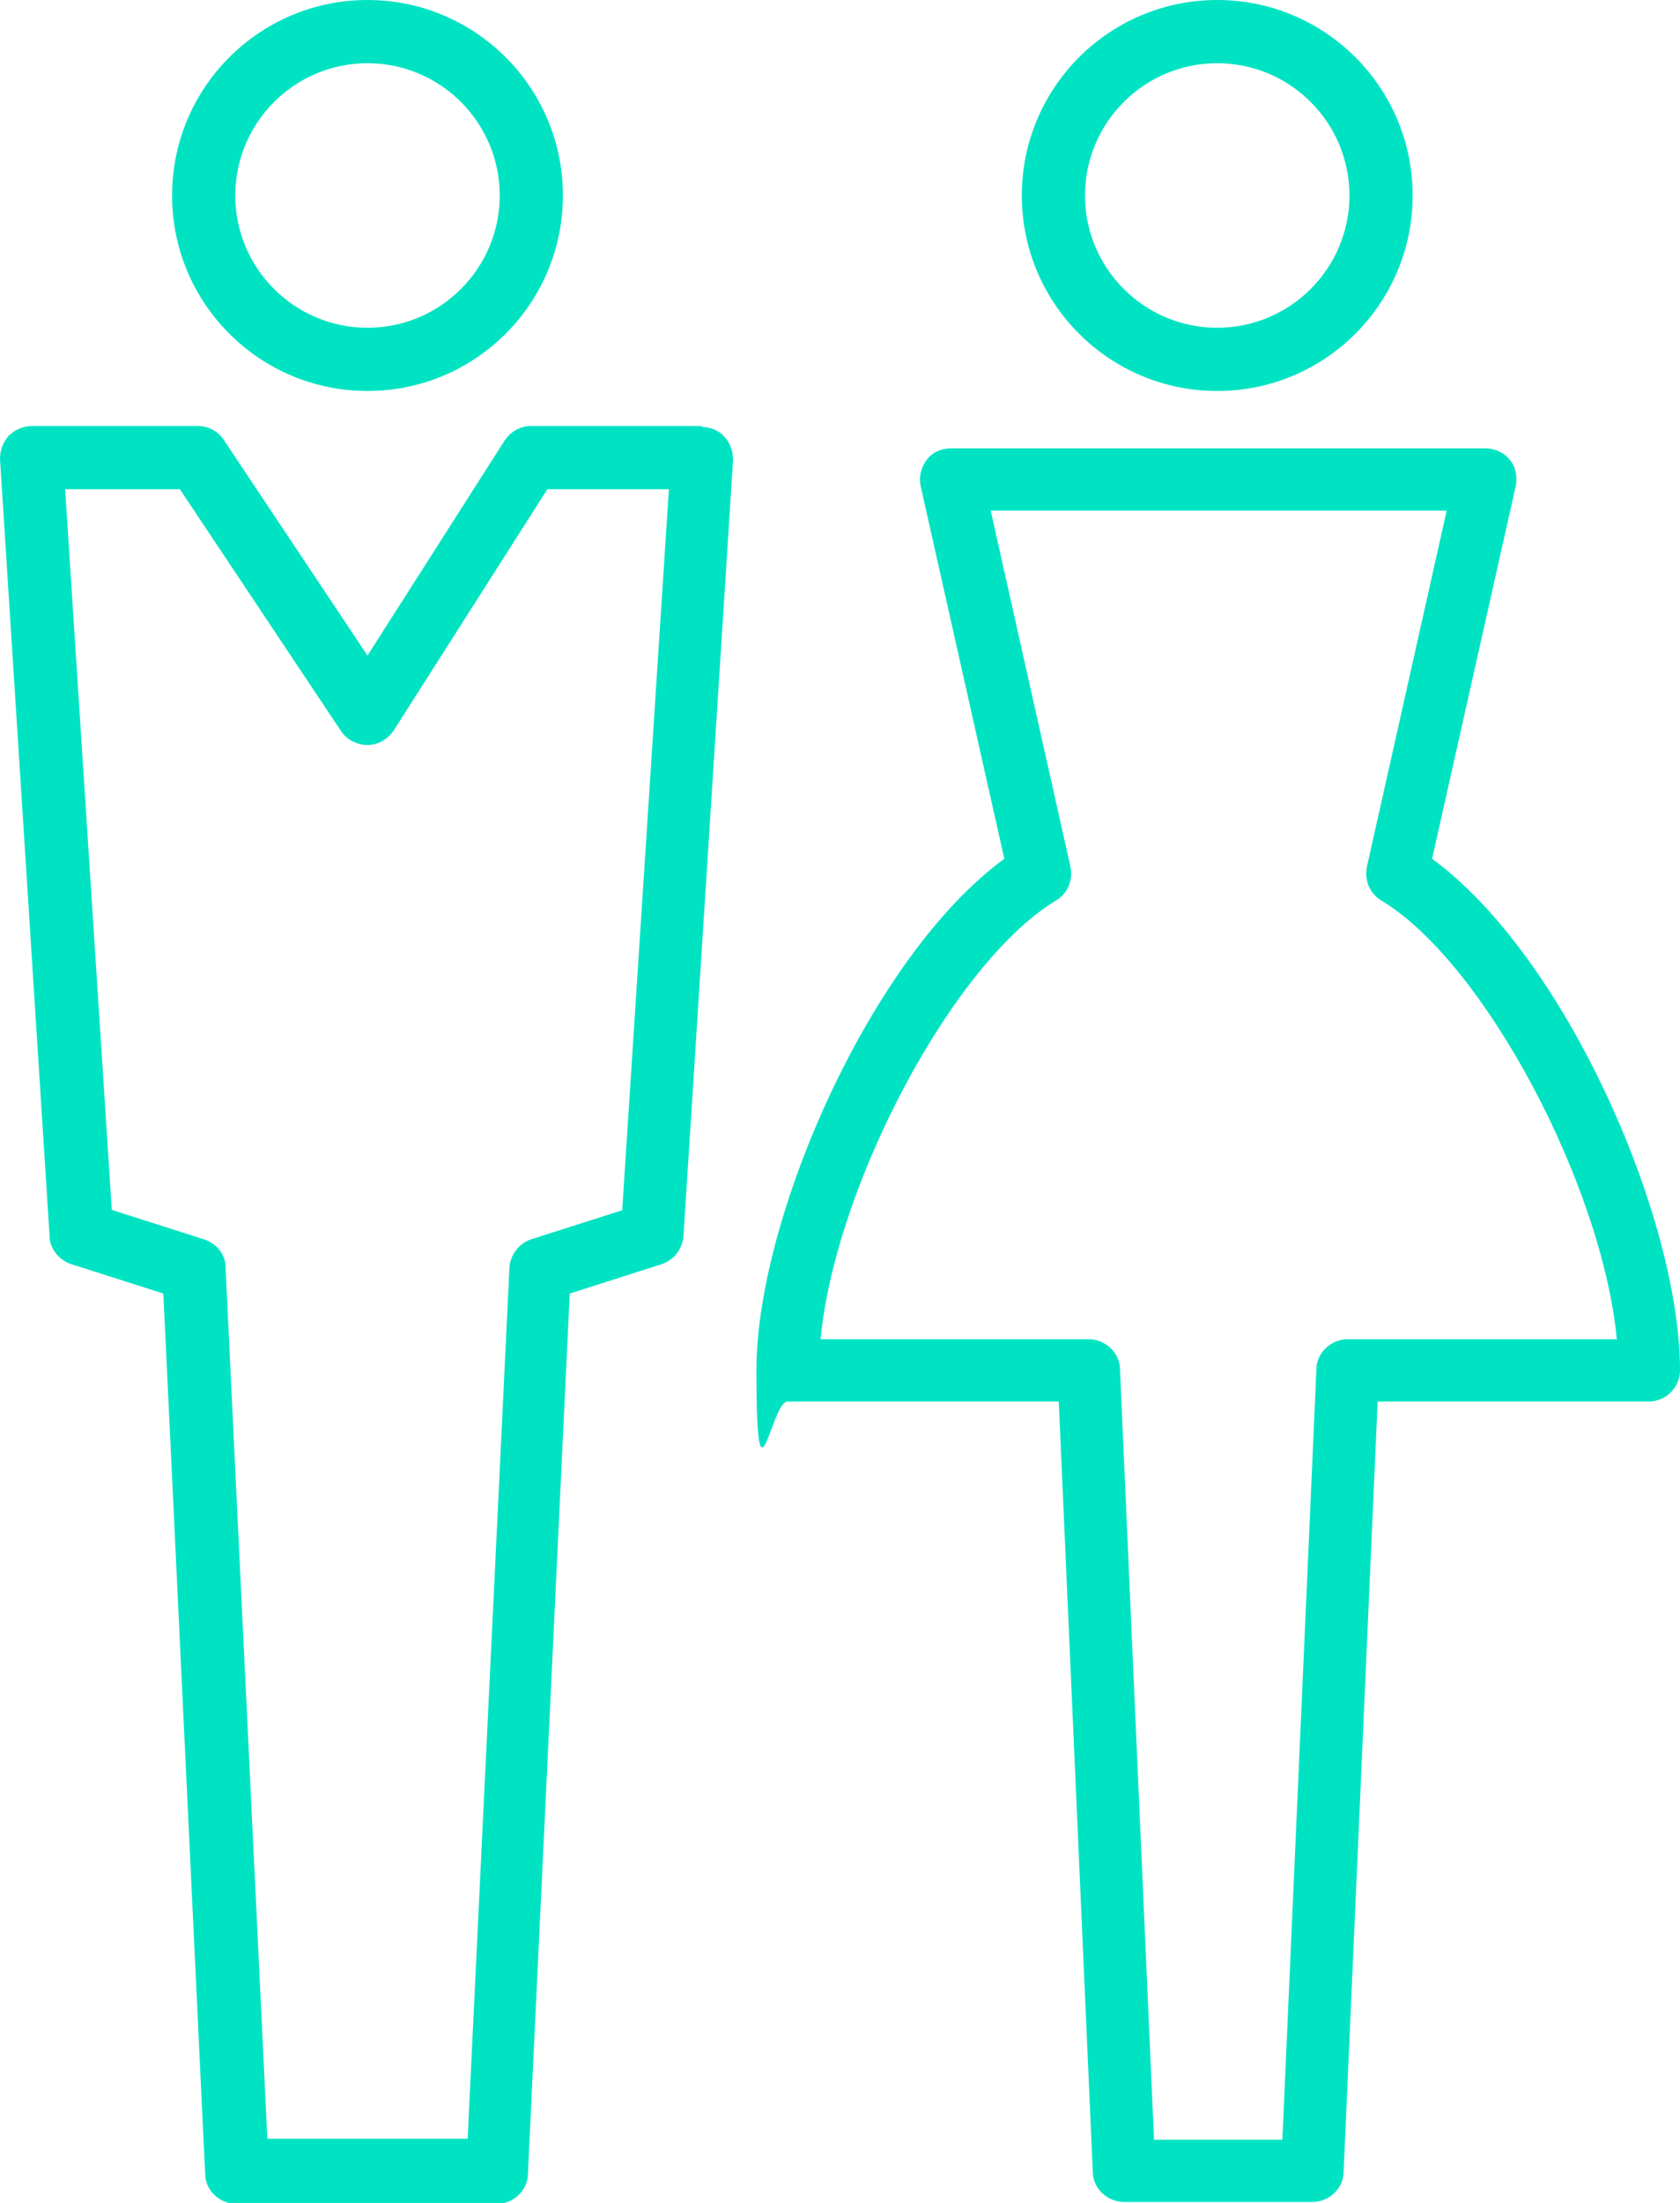 <?xml version="1.0" encoding="UTF-8"?><svg id="_イヤー_2" xmlns="http://www.w3.org/2000/svg" viewBox="0 0 172.8 226.5"><defs><style>.cls-1{fill:#00e3c3;}</style></defs><g id="_イヤー_1-2"><g><path class="cls-1" d="M37.8,40.2c11.1,0,20.1-9,20.1-20.1S48.9,0,37.8,0,17.7,9,17.7,20.1s9,20.1,20.1,20.1Zm0-33.7c7.5,0,13.6,6.1,13.6,13.6s-6.1,13.6-13.6,13.6-13.6-6.1-13.6-13.6,6.1-13.6,13.6-13.6Z"/><path class="cls-1" d="M72.3,43.8h-17.7c-1.1,0-2.1,.6-2.7,1.5l-14.1,22.1-14.8-22.2c-.6-.9-1.6-1.4-2.7-1.4H3.3c-.9,0-1.8,.4-2.4,1-.6,.7-.9,1.5-.9,2.4L5.1,127.1c0,1.3,1,2.5,2.3,2.9l9.4,3,4.3,90.5c0,1.7,1.5,3.1,3.2,3.1h26.8c1.7,0,3.2-1.4,3.2-3.1l4.3-90.5,9.4-3c1.3-.4,2.2-1.6,2.3-2.9l5.1-79.8c0-.9-.3-1.8-.9-2.4-.6-.7-1.5-1-2.4-1Zm-8.2,80.6l-9.4,3c-1.3,.4-2.2,1.6-2.3,2.9l-4.3,89.6H27.5l-4.3-89.6c0-1.4-1-2.5-2.3-2.9l-9.4-3L6.7,50.3h11.8l16.6,24.9c.6,.9,1.7,1.4,2.7,1.4,1.1,0,2.1-.6,2.7-1.5l15.8-24.8h12.5l-4.8,74.1Z"/><path class="cls-1" d="M125.2,40.2c11.1,0,20.1-9,20.1-20.1S136.3,0,125.2,0s-20.1,9-20.1,20.1,9,20.1,20.1,20.1Zm0-33.7c7.5,0,13.6,6.1,13.6,13.6s-6.1,13.6-13.6,13.6-13.6-6.1-13.6-13.6,6.1-13.6,13.6-13.6Z"/><path class="cls-1" d="M147.3,88.3l8.6-38.3c.2-1,0-2-.6-2.7-.6-.8-1.6-1.2-2.5-1.2h-55c-1,0-1.9,.4-2.5,1.2-.6,.8-.8,1.8-.6,2.7l8.6,38.3c-13.7,10-25.5,36.9-25.5,52.6s1.5,3.2,3.2,3.2h27.9l3.5,79.2c0,1.7,1.5,3.1,3.2,3.1h19.4c1.7,0,3.2-1.4,3.2-3.1l3.5-79.2h27.9c1.8,0,3.2-1.5,3.2-3.2,0-15.7-11.8-42.6-25.5-52.6Zm-8.7,49.4c-1.7,0-3.2,1.4-3.2,3.1l-3.5,79.2h-13.2l-3.5-79.2c0-1.7-1.5-3.1-3.2-3.1h-27.6c1.5-15.8,13.6-38.7,24.2-45.1,1.2-.7,1.8-2.1,1.5-3.5l-8.2-36.6h46.9l-8.2,36.6c-.3,1.4,.3,2.8,1.5,3.5,10.6,6.4,22.7,29.3,24.2,45.1h-27.6Z"/></g></g></svg>